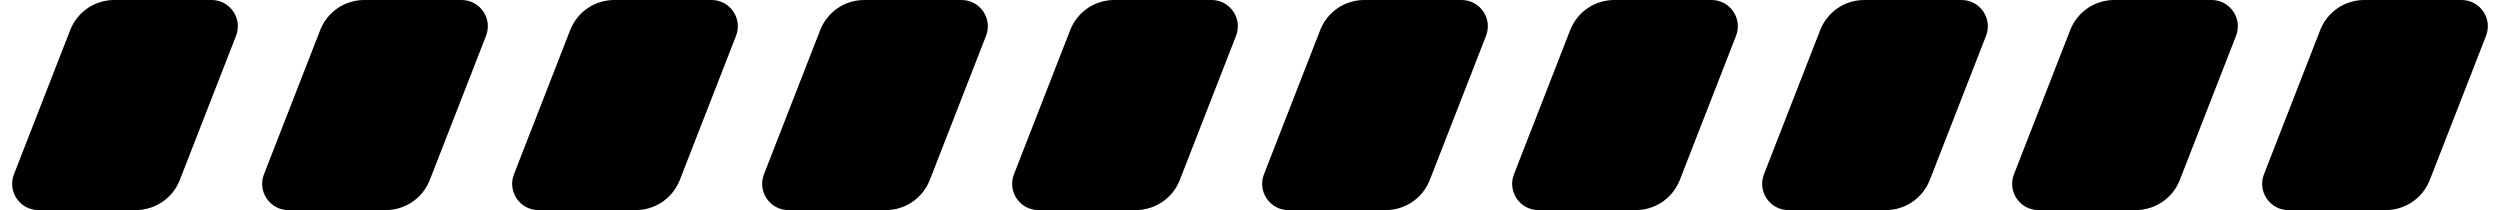 <?xml version="1.0" encoding="UTF-8"?> <svg xmlns="http://www.w3.org/2000/svg" width="476" height="40" viewBox="0 0 476 40" fill="none"><path d="M14.297 6.093C15.495 3.022 18.454 1 21.75 1H40.283C43.098 1 45.033 3.831 44.01 6.453L33.303 33.907C32.105 36.978 29.146 39 25.85 39H7.317C4.502 39 2.567 36.169 3.59 33.547L14.297 6.093Z" fill="#13E800" stroke="#ACF5A6" style="fill:#13E800;fill:color(display-p3 0.073 0.91 0);fill-opacity:1;stroke:#ACF5A6;stroke:color(display-p3 0.674 0.961 0.651);stroke-opacity:1;" stroke-width="2"></path><path d="M61.897 6.093C63.095 3.022 66.054 1 69.35 1H87.883C90.698 1 92.633 3.831 91.61 6.453L80.903 33.907C79.705 36.978 76.746 39 73.45 39H54.917C52.102 39 50.167 36.169 51.19 33.547L61.897 6.093Z" fill="#13E800" stroke="#ACF5A6" style="fill:#13E800;fill:color(display-p3 0.073 0.91 0);fill-opacity:1;stroke:#ACF5A6;stroke:color(display-p3 0.674 0.961 0.651);stroke-opacity:1;" stroke-width="2"></path><path d="M109.497 6.093C110.695 3.022 113.654 1 116.95 1H135.483C138.298 1 140.233 3.831 139.21 6.453L128.503 33.907C127.305 36.978 124.346 39 121.05 39H102.517C99.702 39 97.767 36.169 98.79 33.547L109.497 6.093Z" fill="#13E800" stroke="#ACF5A6" style="fill:#13E800;fill:color(display-p3 0.073 0.91 0);fill-opacity:1;stroke:#ACF5A6;stroke:color(display-p3 0.674 0.961 0.651);stroke-opacity:1;" stroke-width="2"></path><path d="M157.097 6.093C158.295 3.022 161.254 1 164.55 1H183.083C185.898 1 187.833 3.831 186.81 6.453L176.103 33.907C174.905 36.978 171.946 39 168.65 39H150.117C147.302 39 145.367 36.169 146.39 33.547L157.097 6.093Z" fill="#13E800" stroke="#ACF5A6" style="fill:#13E800;fill:color(display-p3 0.073 0.91 0);fill-opacity:1;stroke:#ACF5A6;stroke:color(display-p3 0.674 0.961 0.651);stroke-opacity:1;" stroke-width="2"></path><path d="M204.697 6.093C205.895 3.022 208.854 1 212.15 1H230.683C233.498 1 235.433 3.831 234.41 6.453L223.703 33.907C222.505 36.978 219.546 39 216.25 39H197.717C194.902 39 192.967 36.169 193.99 33.547L204.697 6.093Z" fill="#13E800" stroke="#ACF5A6" style="fill:#13E800;fill:color(display-p3 0.073 0.91 0);fill-opacity:1;stroke:#ACF5A6;stroke:color(display-p3 0.674 0.961 0.651);stroke-opacity:1;" stroke-width="2"></path><path d="M252.297 6.093C253.495 3.022 256.454 1 259.75 1H278.283C281.098 1 283.033 3.831 282.01 6.453L271.303 33.907C270.105 36.978 267.146 39 263.85 39H245.317C242.502 39 240.567 36.169 241.59 33.547L252.297 6.093Z" fill="#13E800" stroke="#ACF5A6" style="fill:#13E800;fill:color(display-p3 0.073 0.91 0);fill-opacity:1;stroke:#ACF5A6;stroke:color(display-p3 0.674 0.961 0.651);stroke-opacity:1;" stroke-width="2"></path><path d="M299.897 6.093C301.095 3.022 304.054 1 307.35 1H325.883C328.698 1 330.633 3.831 329.61 6.453L318.903 33.907C317.705 36.978 314.746 39 311.45 39H292.917C290.102 39 288.167 36.169 289.19 33.547L299.897 6.093Z" fill="#13E800" stroke="#ACF5A6" style="fill:#13E800;fill:color(display-p3 0.073 0.91 0);fill-opacity:1;stroke:#ACF5A6;stroke:color(display-p3 0.674 0.961 0.651);stroke-opacity:1;" stroke-width="2"></path><path d="M347.497 6.093C348.695 3.022 351.654 1 354.95 1H373.483C376.298 1 378.233 3.831 377.21 6.453L366.503 33.907C365.305 36.978 362.346 39 359.05 39H340.517C337.702 39 335.767 36.169 336.79 33.547L347.497 6.093Z" fill="#1F1F21" stroke="#232328" style="fill:#1F1F21;fill:color(display-p3 0.122 0.122 0.129);fill-opacity:1;stroke:#232328;stroke:color(display-p3 0.137 0.137 0.157);stroke-opacity:1;" stroke-width="2"></path><path d="M395.097 6.093C396.295 3.022 399.254 1 402.55 1H421.083C423.898 1 425.833 3.831 424.81 6.453L414.103 33.907C412.905 36.978 409.946 39 406.65 39H388.117C385.302 39 383.367 36.169 384.39 33.547L395.097 6.093Z" fill="#1F1F21" stroke="#232328" style="fill:#1F1F21;fill:color(display-p3 0.122 0.122 0.129);fill-opacity:1;stroke:#232328;stroke:color(display-p3 0.137 0.137 0.157);stroke-opacity:1;" stroke-width="2"></path><path d="M442.697 6.093C443.895 3.022 446.854 1 450.15 1H468.683C471.498 1 473.433 3.831 472.41 6.453L461.703 33.907C460.505 36.978 457.546 39 454.25 39H435.717C432.902 39 430.967 36.169 431.99 33.547L442.697 6.093Z" fill="#1F1F21" stroke="#232328" style="fill:#1F1F21;fill:color(display-p3 0.122 0.122 0.129);fill-opacity:1;stroke:#232328;stroke:color(display-p3 0.137 0.137 0.157);stroke-opacity:1;" stroke-width="2"></path></svg> 